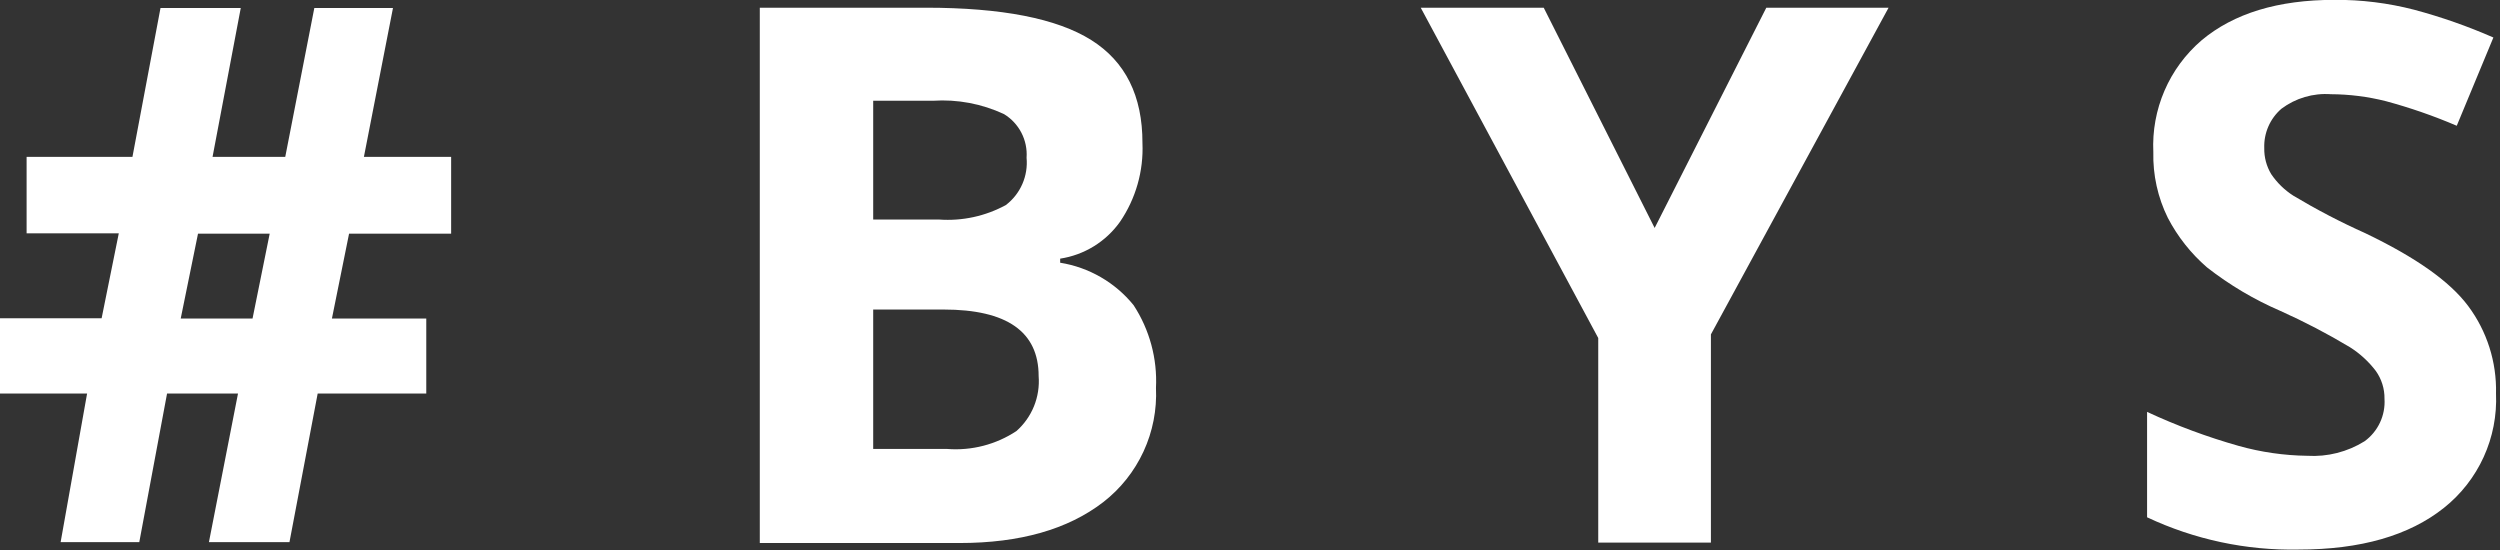 <?xml version="1.0" encoding="UTF-8"?> <svg xmlns="http://www.w3.org/2000/svg" width="500" height="110" viewBox="0 0 500 110" fill="none"><rect x="0" y="0" width="500" height="110" fill="#333333" stroke="none"/> <g clip-path="url(#clip0)"> <path d="M69.815 46.727L66.384 63.709H85.255V78.713H63.534L57.893 108.43H41.784L47.6 78.713H33.41L27.856 108.43H12.125L17.417 78.713H-0.029V63.651H20.325L23.756 46.669H5.321V31.375H26.489L32.101 1.599H48.152L42.511 31.375H57.05L62.865 1.599H78.596L72.781 31.375H90.227V46.727H69.815ZM36.143 63.709H50.508L53.939 46.727H39.603L36.143 63.709Z" fill="white"></path> <path d="M151.959 1.541H185.165C200.344 1.541 211.364 3.693 218.226 7.996C225.089 12.3 228.51 19.172 228.491 28.612C228.732 34.201 227.161 39.719 224.013 44.343C222.614 46.316 220.833 47.986 218.774 49.255C216.716 50.524 214.423 51.365 212.033 51.729V52.543C217.805 53.47 223.034 56.493 226.717 61.033C229.919 65.938 231.486 71.729 231.195 77.579C231.398 81.956 230.546 86.317 228.708 90.295C226.871 94.273 224.104 97.75 220.64 100.434C213.564 105.881 203.988 108.604 191.911 108.604H151.959V1.541ZM174.639 43.907H187.811C192.456 44.242 197.1 43.233 201.187 40.999C202.618 39.901 203.747 38.459 204.469 36.806C205.191 35.153 205.482 33.345 205.316 31.549C205.436 29.822 205.079 28.095 204.284 26.556C203.489 25.018 202.287 23.727 200.809 22.826C196.37 20.75 191.479 19.83 186.59 20.151H174.639V43.907ZM174.639 61.906V89.791H189.439C194.323 90.172 199.193 88.913 203.28 86.215C204.822 84.852 206.027 83.15 206.799 81.243C207.571 79.335 207.889 77.275 207.729 75.223C207.729 66.345 201.39 61.906 188.713 61.906H174.639Z" fill="white"></path> <path d="M330.93 45.593L353.262 1.541H377.716L342.183 66.878V108.517H319.648V67.605L284.145 1.541H308.744L330.93 45.593Z" fill="white"></path> <path d="M499.202 78.713C499.393 83.073 498.55 87.418 496.741 91.39C494.932 95.362 492.208 98.85 488.792 101.568C481.813 107.131 472.121 109.913 459.714 109.913C449.253 110.121 438.884 107.912 429.416 103.458V82.376C435.331 85.129 441.457 87.404 447.735 89.18C452.204 90.434 456.818 91.099 461.459 91.158C465.487 91.4 469.491 90.384 472.916 88.25C474.241 87.284 475.3 86 475.996 84.516C476.693 83.031 477.003 81.396 476.899 79.759C476.929 77.76 476.317 75.803 475.155 74.177C473.726 72.3 471.973 70.695 469.979 69.437C465.502 66.752 460.871 64.334 456.109 62.197C450.851 59.931 445.906 56.999 441.396 53.473C438.19 50.699 435.536 47.345 433.574 43.587C431.553 39.496 430.556 34.976 430.666 30.415C430.467 26.206 431.23 22.007 432.898 18.137C434.566 14.267 437.094 10.829 440.291 8.084C446.727 2.675 455.595 -0.029 466.897 -0.029C472.271 -0.064 477.628 0.601 482.831 1.948C488.247 3.395 493.544 5.251 498.678 7.502L491.351 25.152C486.752 23.182 482.02 21.54 477.19 20.238C473.587 19.326 469.886 18.857 466.17 18.842C462.631 18.588 459.12 19.621 456.283 21.75C455.161 22.719 454.27 23.927 453.676 25.286C453.082 26.644 452.801 28.119 452.852 29.601C452.812 31.442 453.296 33.258 454.248 34.835C455.413 36.555 456.917 38.02 458.668 39.138C463.313 41.921 468.119 44.426 473.061 46.64C483.064 51.438 489.897 56.207 493.619 61.179C497.394 66.232 499.36 72.407 499.202 78.713Z" fill="white"></path> </g> <defs> <clipPath id="clip0"> <rect width="499.289" height="110" fill="white"></rect> </clipPath> </defs> </svg> 